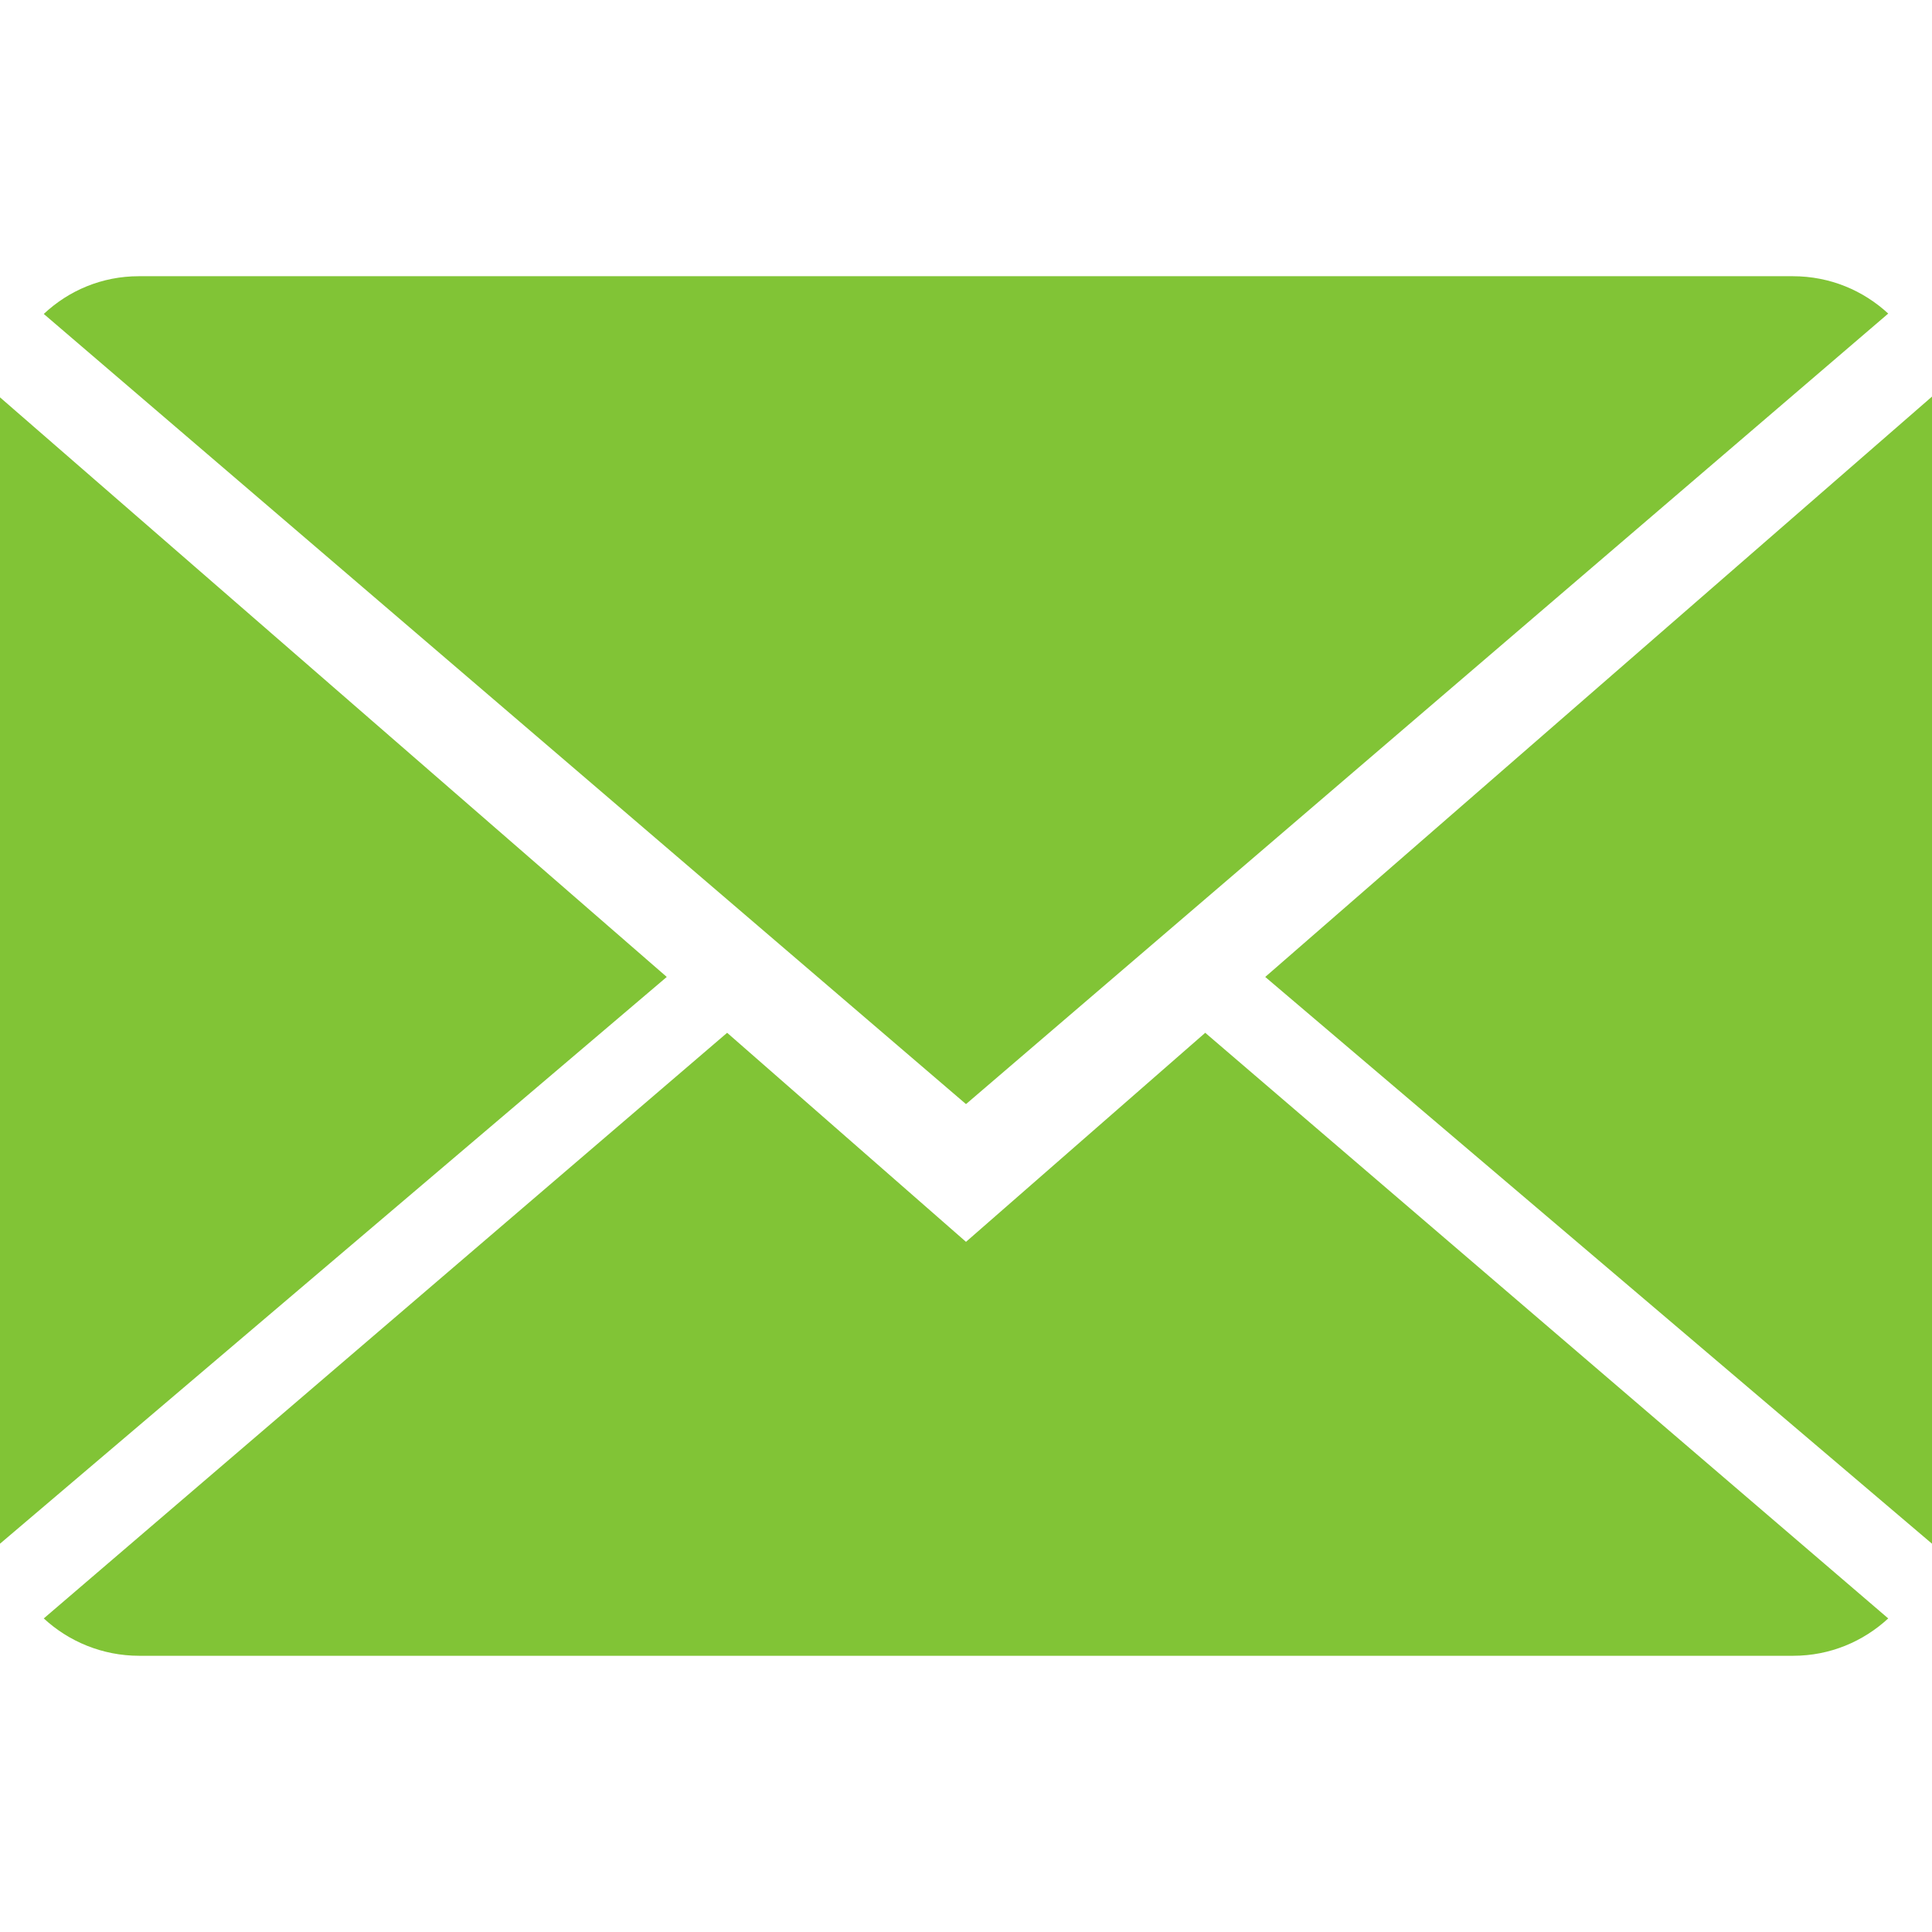 <?xml version="1.0" encoding="utf-8"?>
<!-- Generator: Adobe Illustrator 23.0.1, SVG Export Plug-In . SVG Version: 6.00 Build 0)  -->
<svg version="1.1" id="Capa_1" xmlns="http://www.w3.org/2000/svg" xmlns:xlink="http://www.w3.org/1999/xlink" x="0px" y="0px"
	 viewBox="0 0 512 512" style="enable-background:new 0 0 512 512;" xml:space="preserve">
<style type="text/css">
	.st0{fill:#81C436;}
</style>
<g>
	<g>
		<g>
			<path class="st0" d="M256,329.1l-63.3-55.4L11.6,428.9c6.6,6.1,15.5,9.9,25.3,9.9h438.3c9.8,0,18.6-3.8,25.2-9.9l-181-155.2
				L256,329.1z"/>
			<path class="st0" d="M500.4,83.1c-6.6-6.1-15.4-9.9-25.3-9.9H36.8c-9.8,0-18.6,3.8-25.2,10L256,292.6L500.4,83.1z"/>
			<polygon class="st0" points="0,105.3 0,409.1 176.7,258.9 			"/>
			<polygon class="st0" points="335.3,258.9 512,409.1 512,105.1 			"/>
		</g>
	</g>
</g>
</svg>
